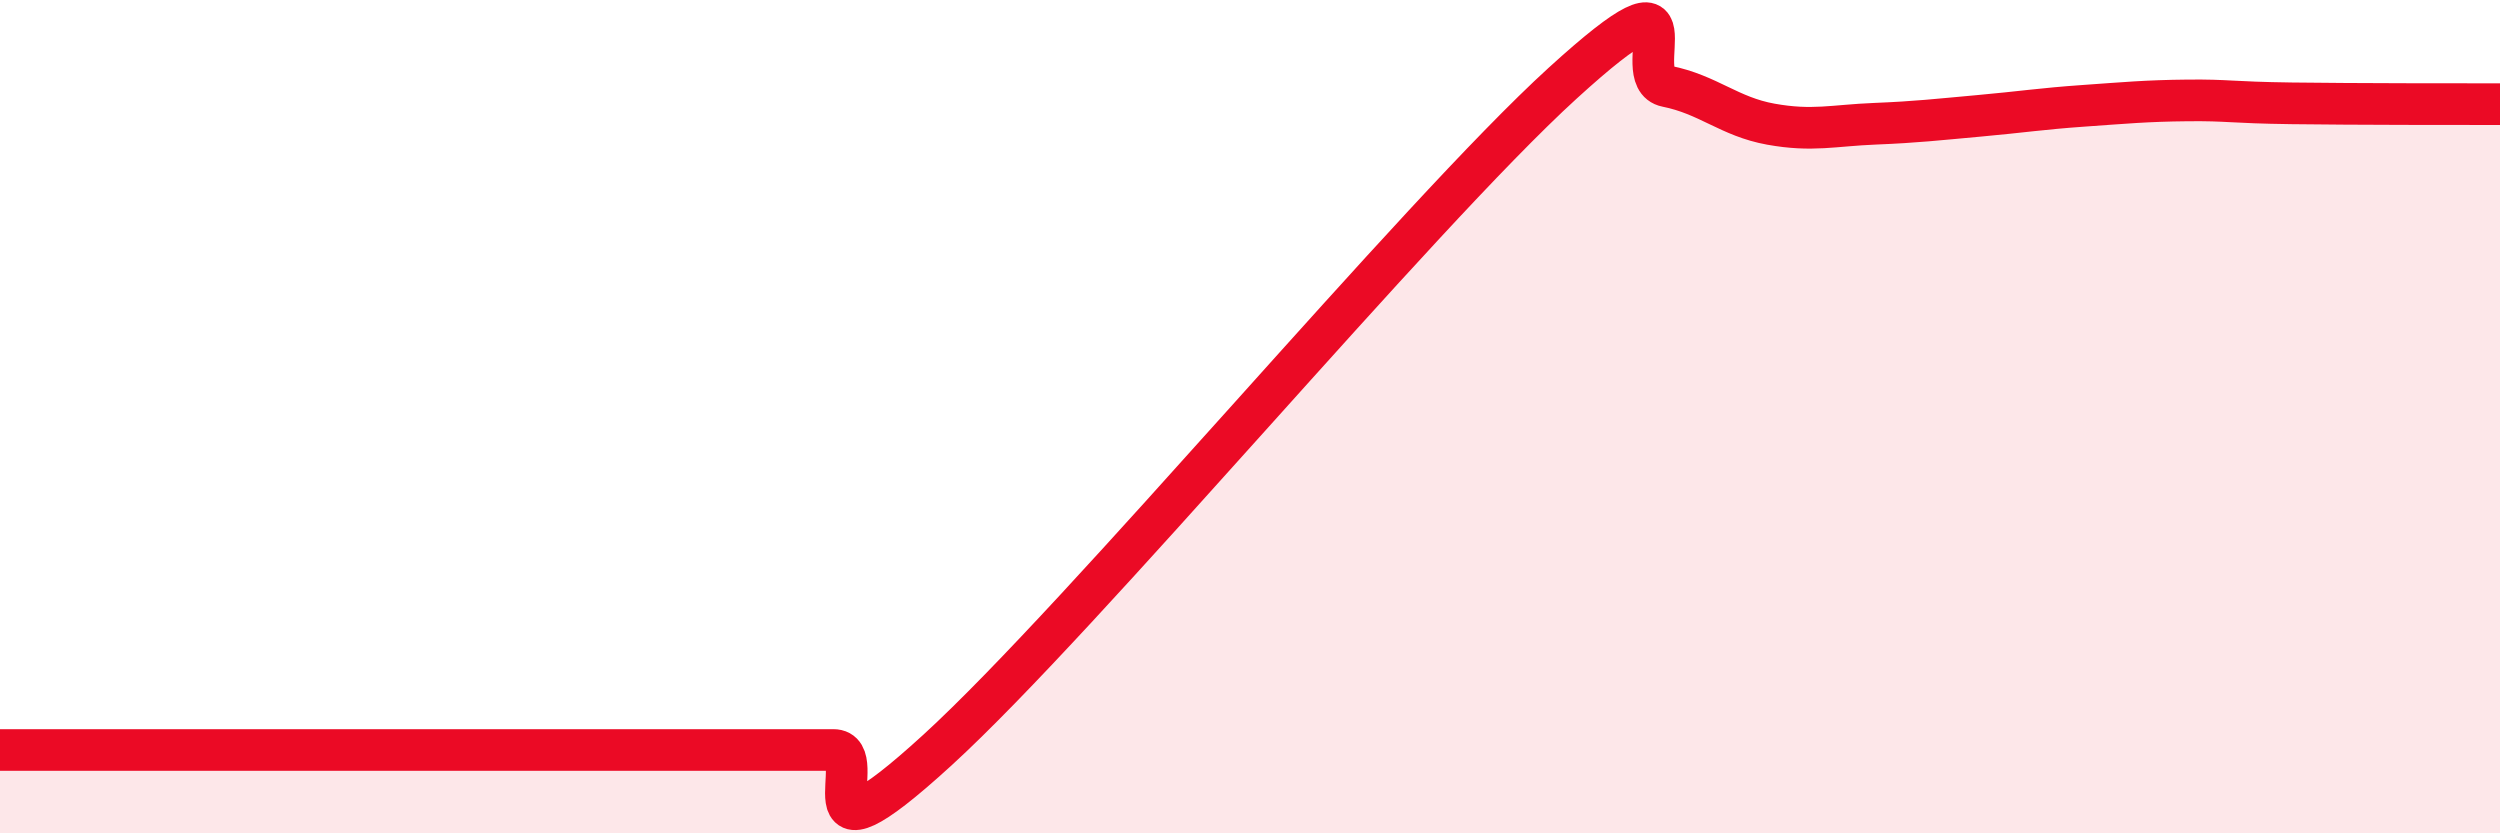 
    <svg width="60" height="20" viewBox="0 0 60 20" xmlns="http://www.w3.org/2000/svg">
      <path
        d="M 0,18 C 0.5,18 1.5,18 2.5,18 C 3.5,18 4,18 5,18 C 6,18 6.5,18 7.5,18 C 8.5,18 9,18 10,18 C 11,18 11.5,18 12.5,18 C 13.5,18 14,18 15,18 C 16,18 16.5,18 17.5,18 C 18.5,18 19,18 20,18 C 21,18 19,21.2 22.5,18 C 26,14.8 34,5.19 37.5,2 C 41,-1.19 39,1.87 40,2.07 C 41,2.27 41.5,2.8 42.5,2.98 C 43.5,3.16 44,3.01 45,2.97 C 46,2.93 46.5,2.87 47.5,2.78 C 48.5,2.69 49,2.61 50,2.54 C 51,2.47 51.5,2.42 52.5,2.41 C 53.5,2.4 53.5,2.46 55,2.48 C 56.5,2.5 59,2.5 60,2.5L60 20L0 20Z"
        fill="#EB0A25"
        opacity="0.1"
        stroke-linecap="round"
        stroke-linejoin="round"
      />
      <path
        d="M 0,18 C 0.5,18 1.5,18 2.5,18 C 3.5,18 4,18 5,18 C 6,18 6.5,18 7.5,18 C 8.5,18 9,18 10,18 C 11,18 11.5,18 12.5,18 C 13.5,18 14,18 15,18 C 16,18 16.5,18 17.5,18 C 18.5,18 19,18 20,18 C 21,18 19,21.2 22.5,18 C 26,14.8 34,5.19 37.5,2 C 41,-1.19 39,1.87 40,2.07 C 41,2.27 41.5,2.8 42.5,2.98 C 43.5,3.16 44,3.01 45,2.97 C 46,2.93 46.5,2.87 47.5,2.78 C 48.5,2.69 49,2.61 50,2.54 C 51,2.47 51.5,2.42 52.5,2.41 C 53.5,2.4 53.5,2.46 55,2.48 C 56.5,2.5 59,2.5 60,2.5"
        stroke="#EB0A25"
        stroke-width="1"
        fill="none"
        stroke-linecap="round"
        stroke-linejoin="round"
      />
    </svg>
  